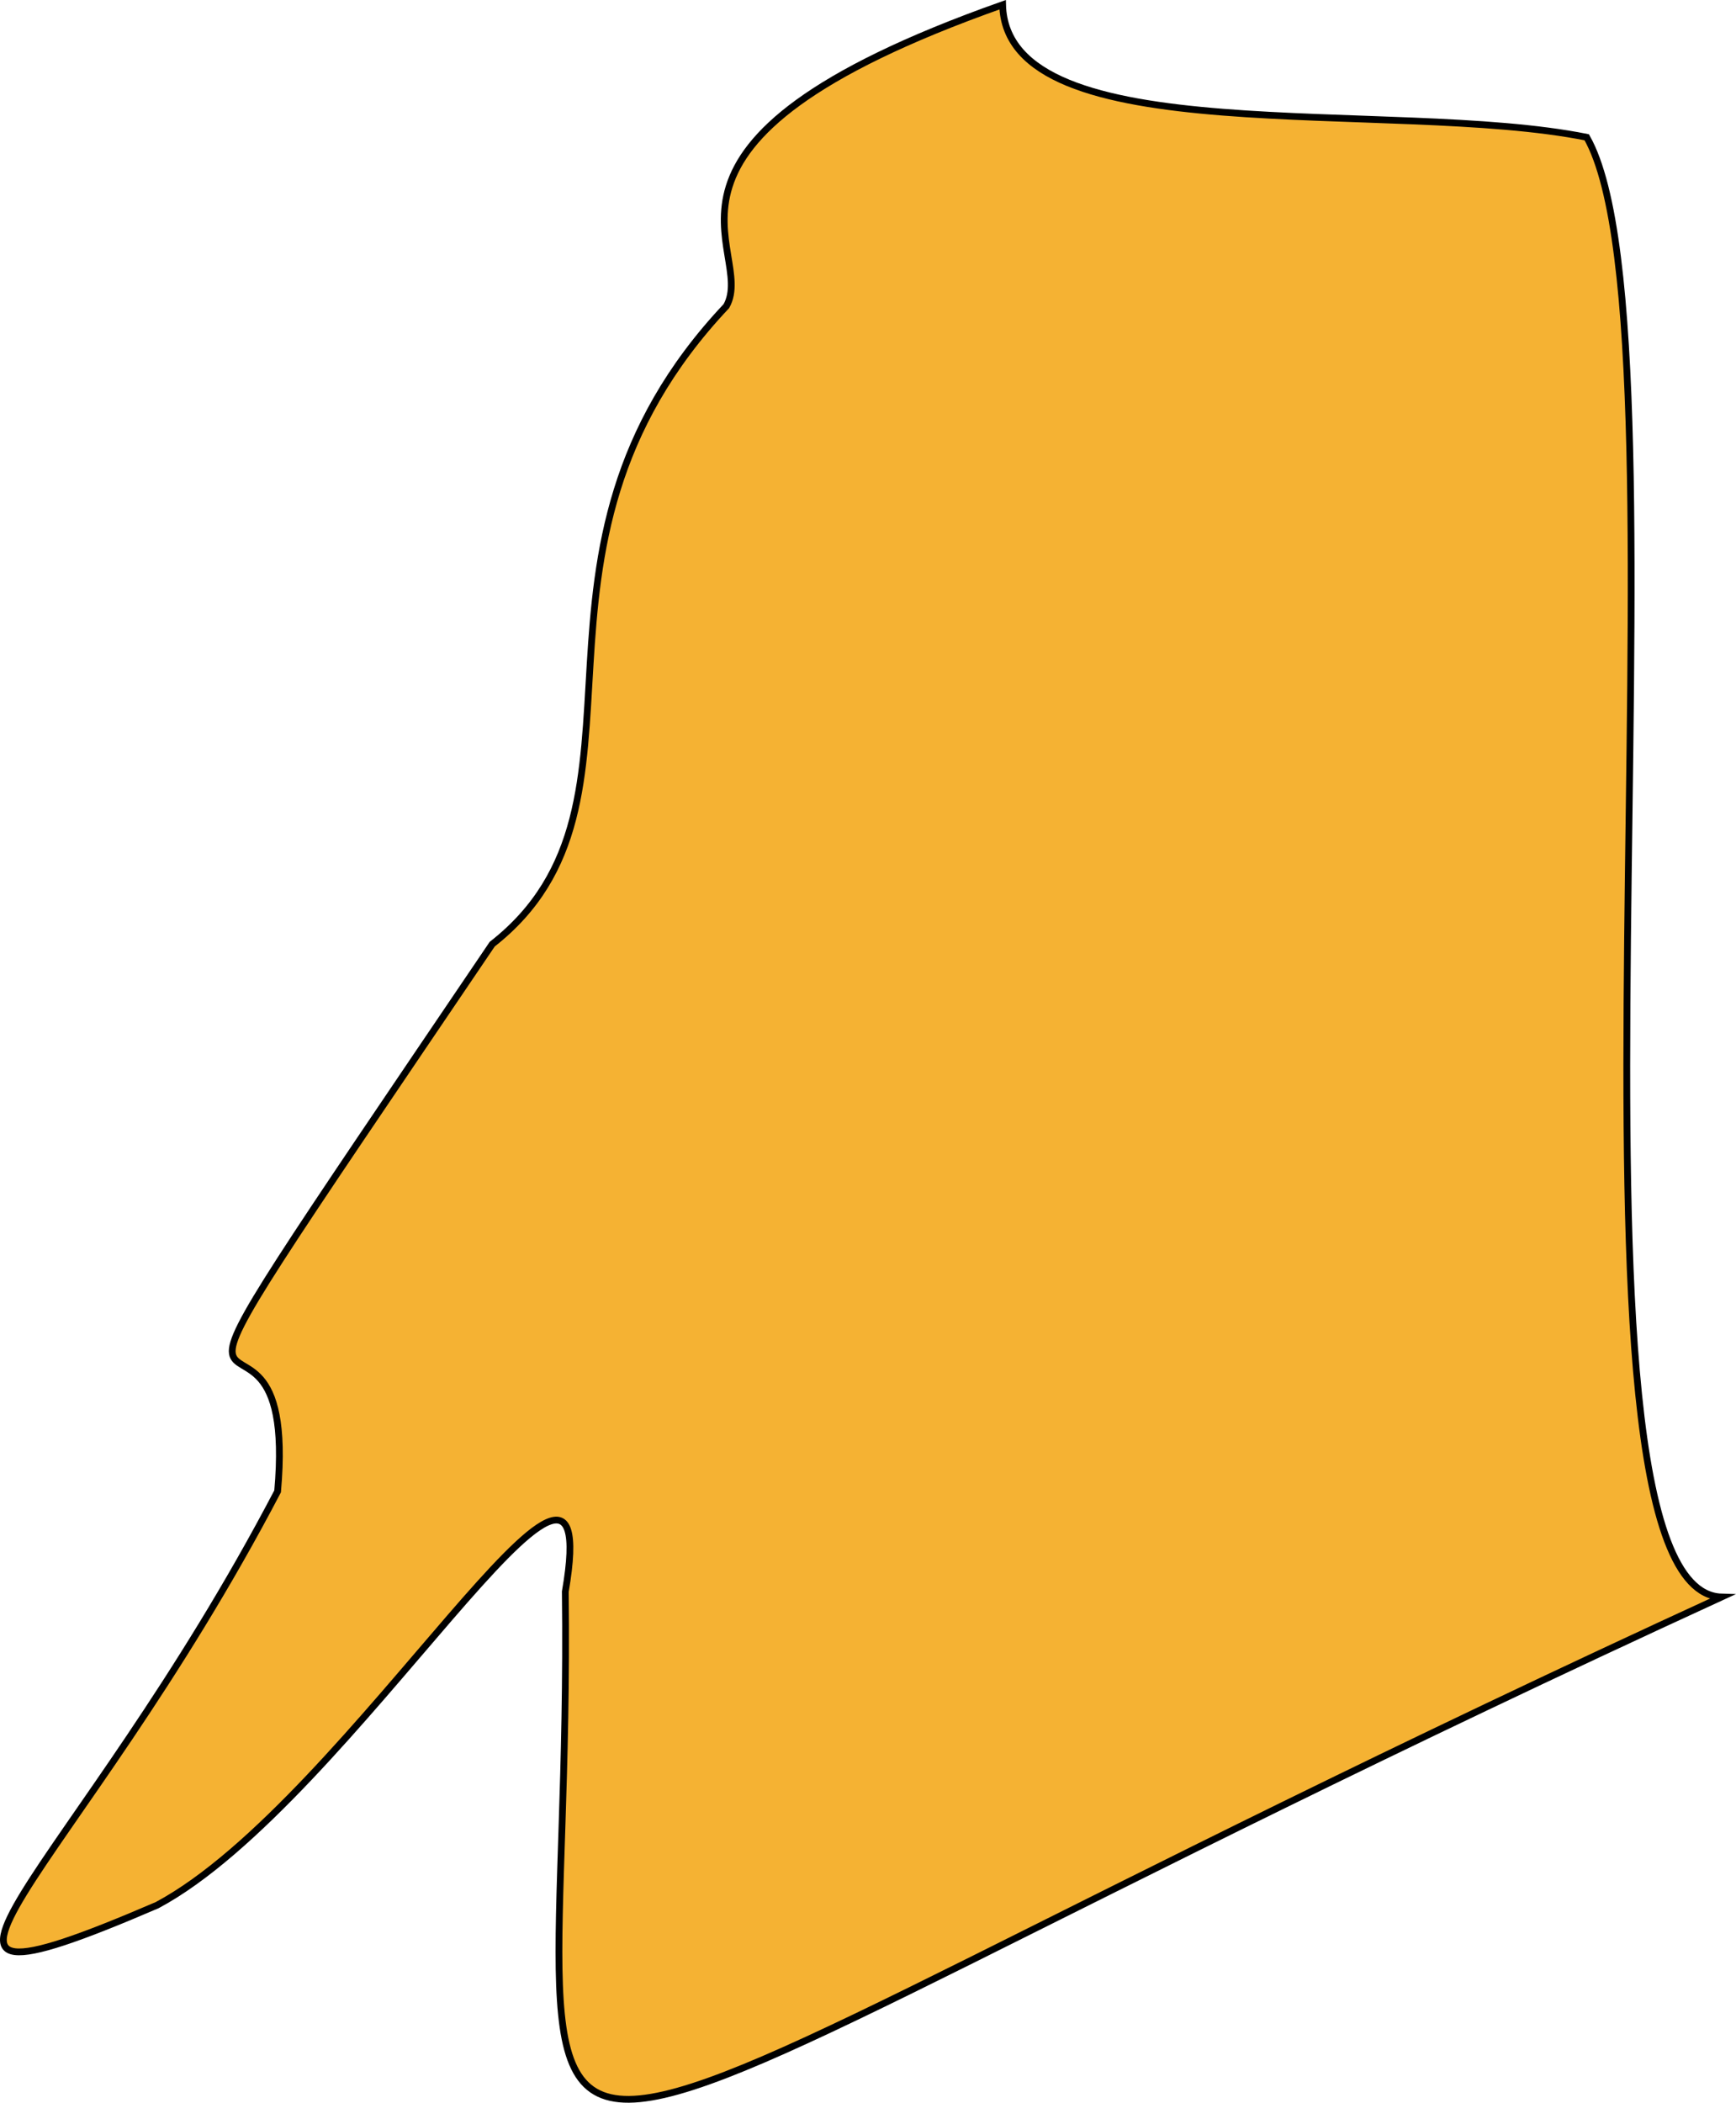 <?xml version="1.0" encoding="UTF-8"?> <svg xmlns="http://www.w3.org/2000/svg" viewBox="0 0 256.45 310.47"> <defs> <style>.cls-1{fill:#f5b233;stroke:#000;stroke-miterlimit:10;}</style> </defs> <title>Ресурс 5</title> <g id="Слой_2" data-name="Слой 2"> <g id="Слой_4" data-name="Слой 4"> <path class="cls-1" d="M148.11.7c.56,22,57.42,13.78,86.29,19.57,16.76,29.46-7.32,214.66,19.91,215.53C54.62,327.5,84.79,341.92,83.51,235c6.25-36.19-31.64,31-60.3,46.3-46.51,20-11.88-4.41,17.8-61.1,3.61-40.68-32,13.3,31.7-80.79,26.84-21,.2-57.74,34.59-94.21C112,36.89,90.12,21.19,148.11.7Z"></path> </g> </g> </svg> 